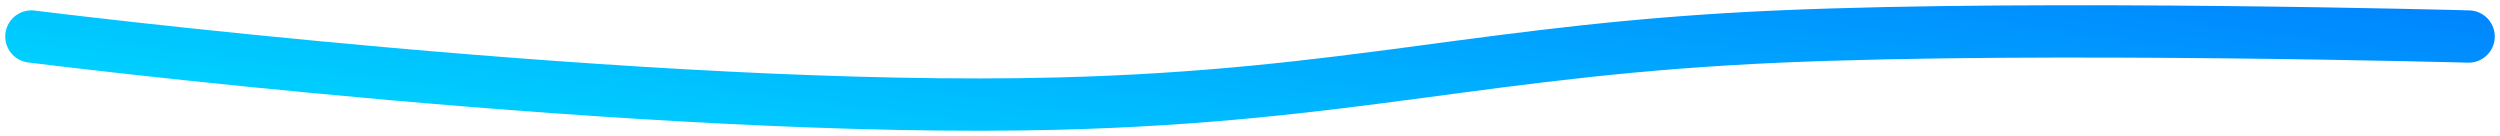 <svg width="239" height="13" viewBox="0 0 239 13" fill="none" xmlns="http://www.w3.org/2000/svg">
<path d="M3 3.491C3 3.491 62.102 10.921 101.202 9.904C129.275 9.175 142.236 4.7 170.126 3.491C195.588 2.387 236 3.491 236 3.491" stroke="url(#paint0_linear_269_3890)" stroke-width="5" stroke-linecap="round"/>
<defs>
<linearGradient id="paint0_linear_269_3890" x1="-64.958" y1="5.053" x2="-57.902" y2="-45.904" gradientUnits="userSpaceOnUse">
<stop stop-color="#00E0FF"/>
<stop offset="0.991" stop-color="#007AFF"/>
</linearGradient>
</defs>
</svg>
